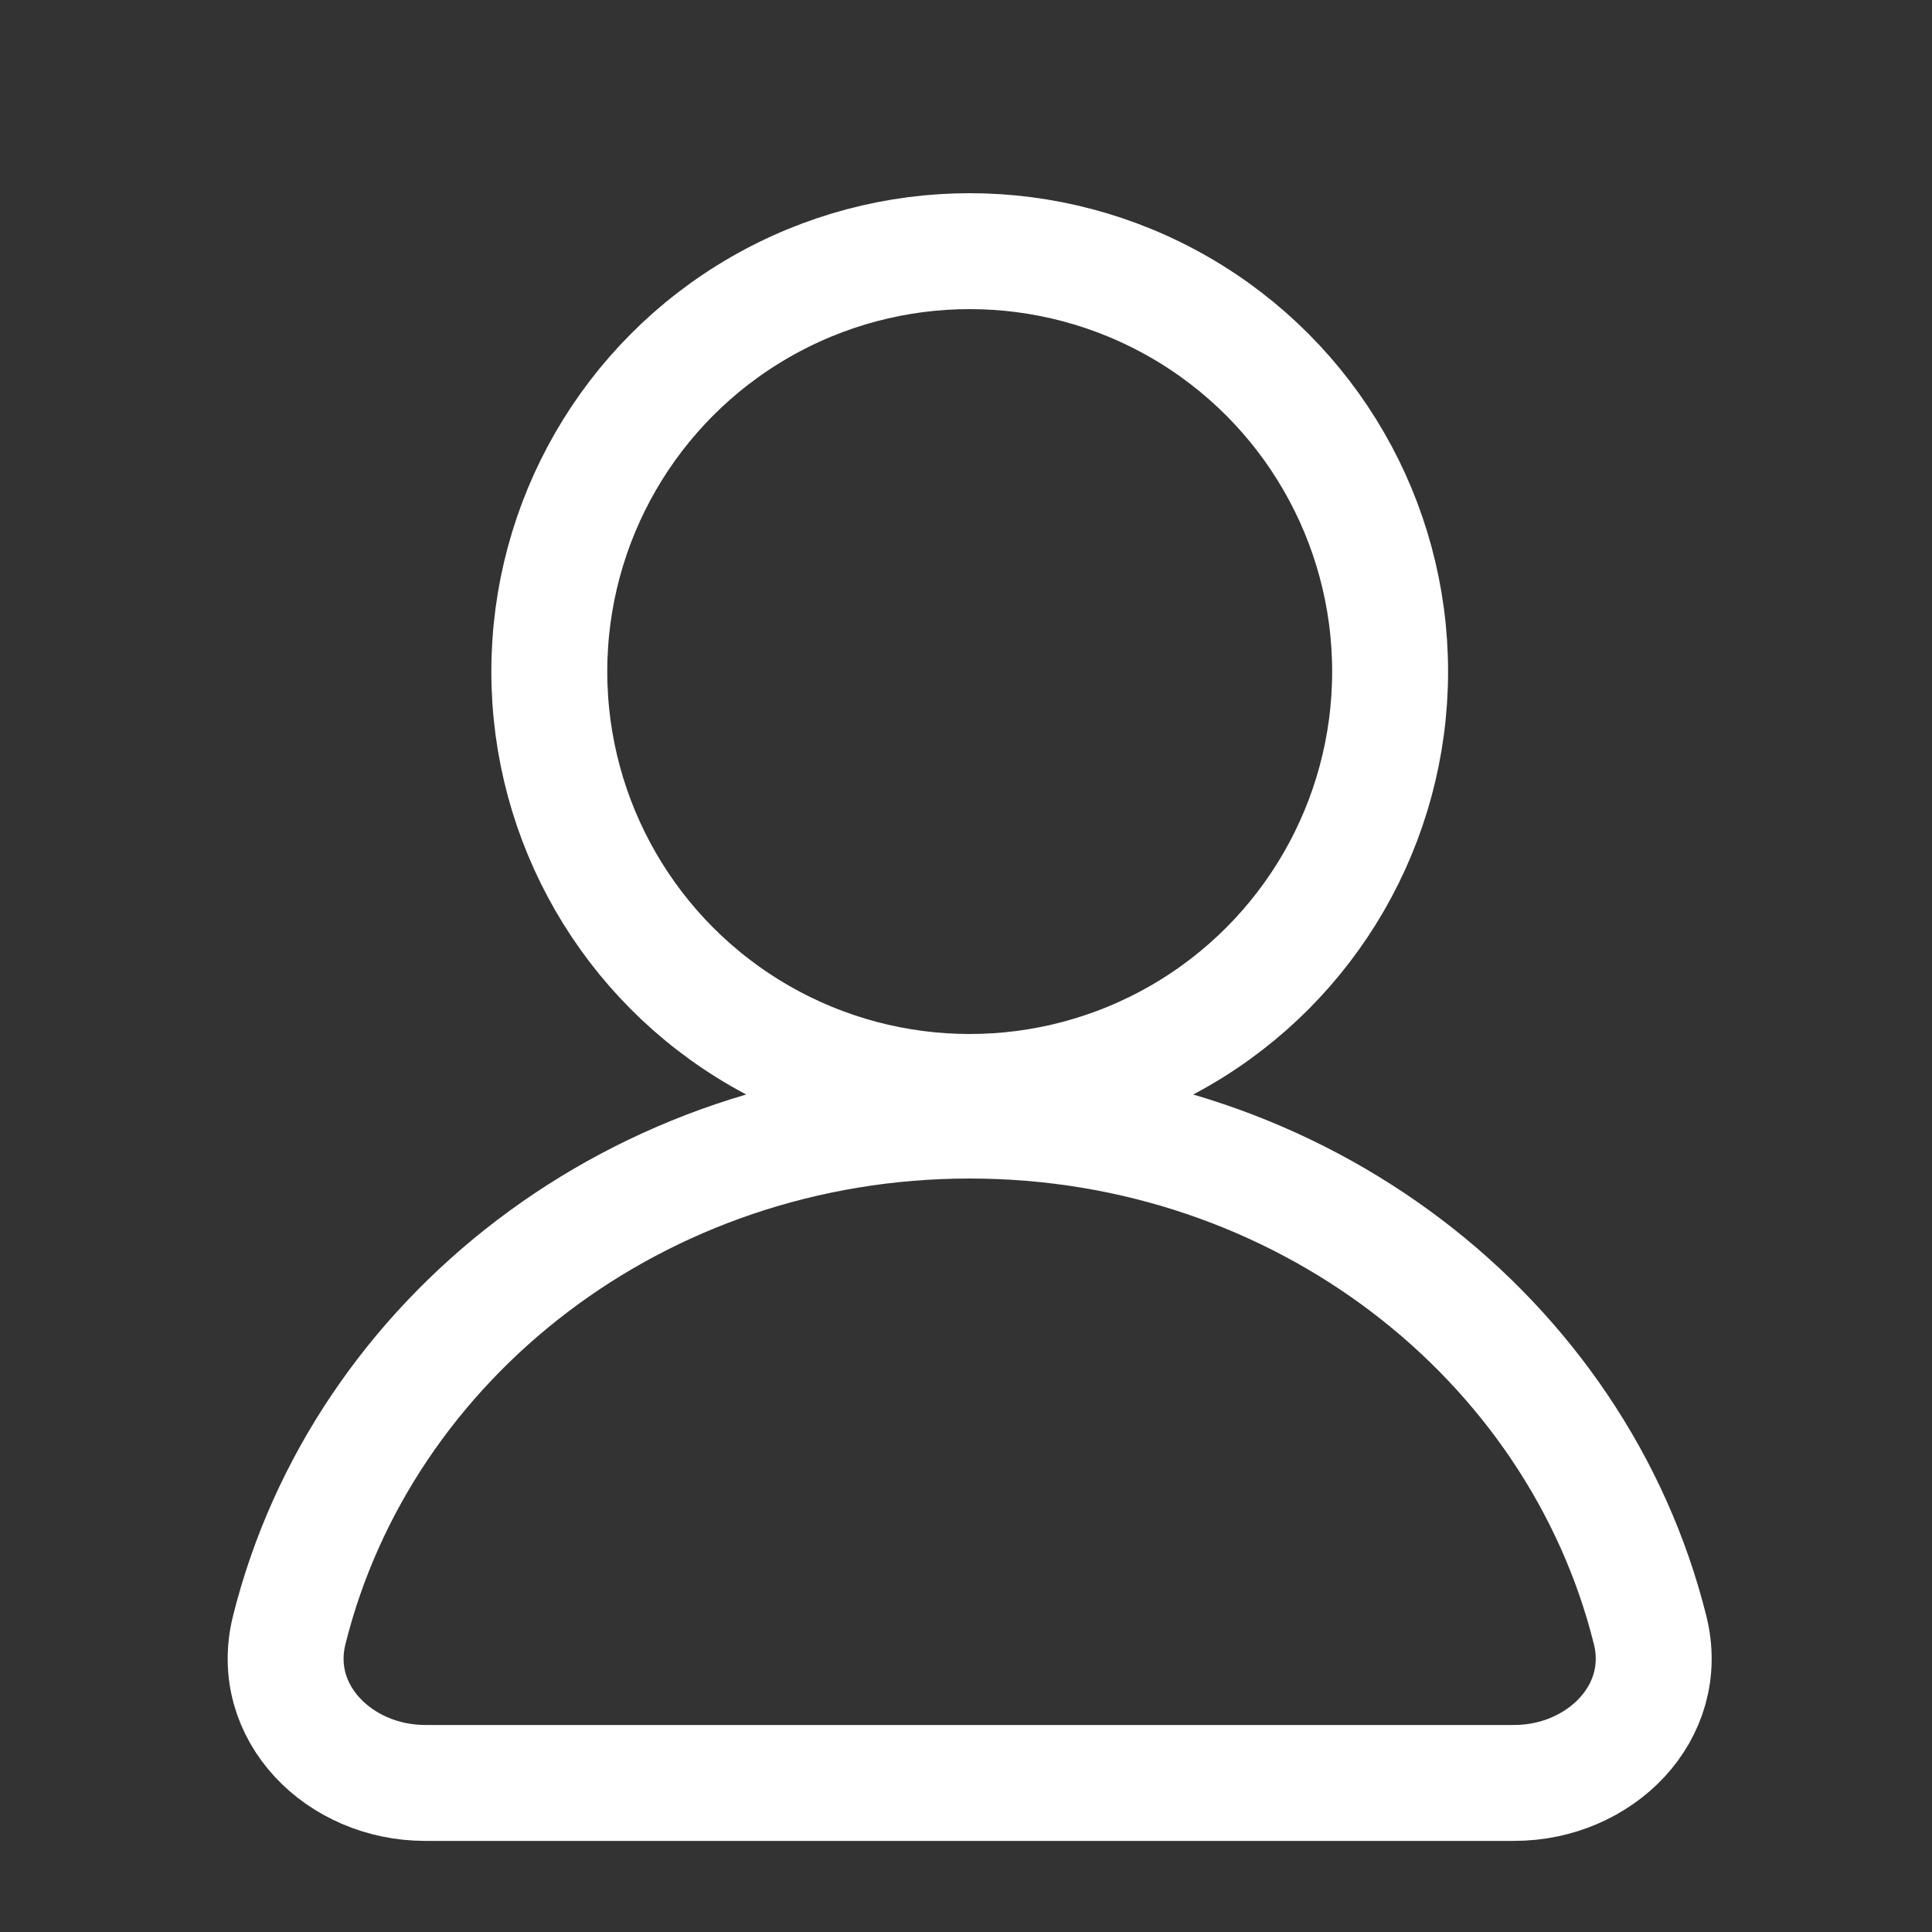 <svg width="25" height="25" viewBox="0 0 25 25" fill="none" xmlns="http://www.w3.org/2000/svg">
<rect x="0" y="0" width="25" height="25" fill="#333333" stroke="none"/>
<circle cx="12.548" cy="8.69" r="5.44" stroke="white" stroke-width="1.5" stroke-linecap="round"/>
<path d="M12.548 14.5C8.27 14.5 4.686 17.312 3.743 21.091C3.475 22.162 4.395 23.071 5.5 23.071H19.595C20.7 23.071 21.62 22.162 21.352 21.091C20.409 17.312 16.825 14.5 12.548 14.5Z" stroke="white" stroke-width="1.5" stroke-linecap="round"/>
</svg>
